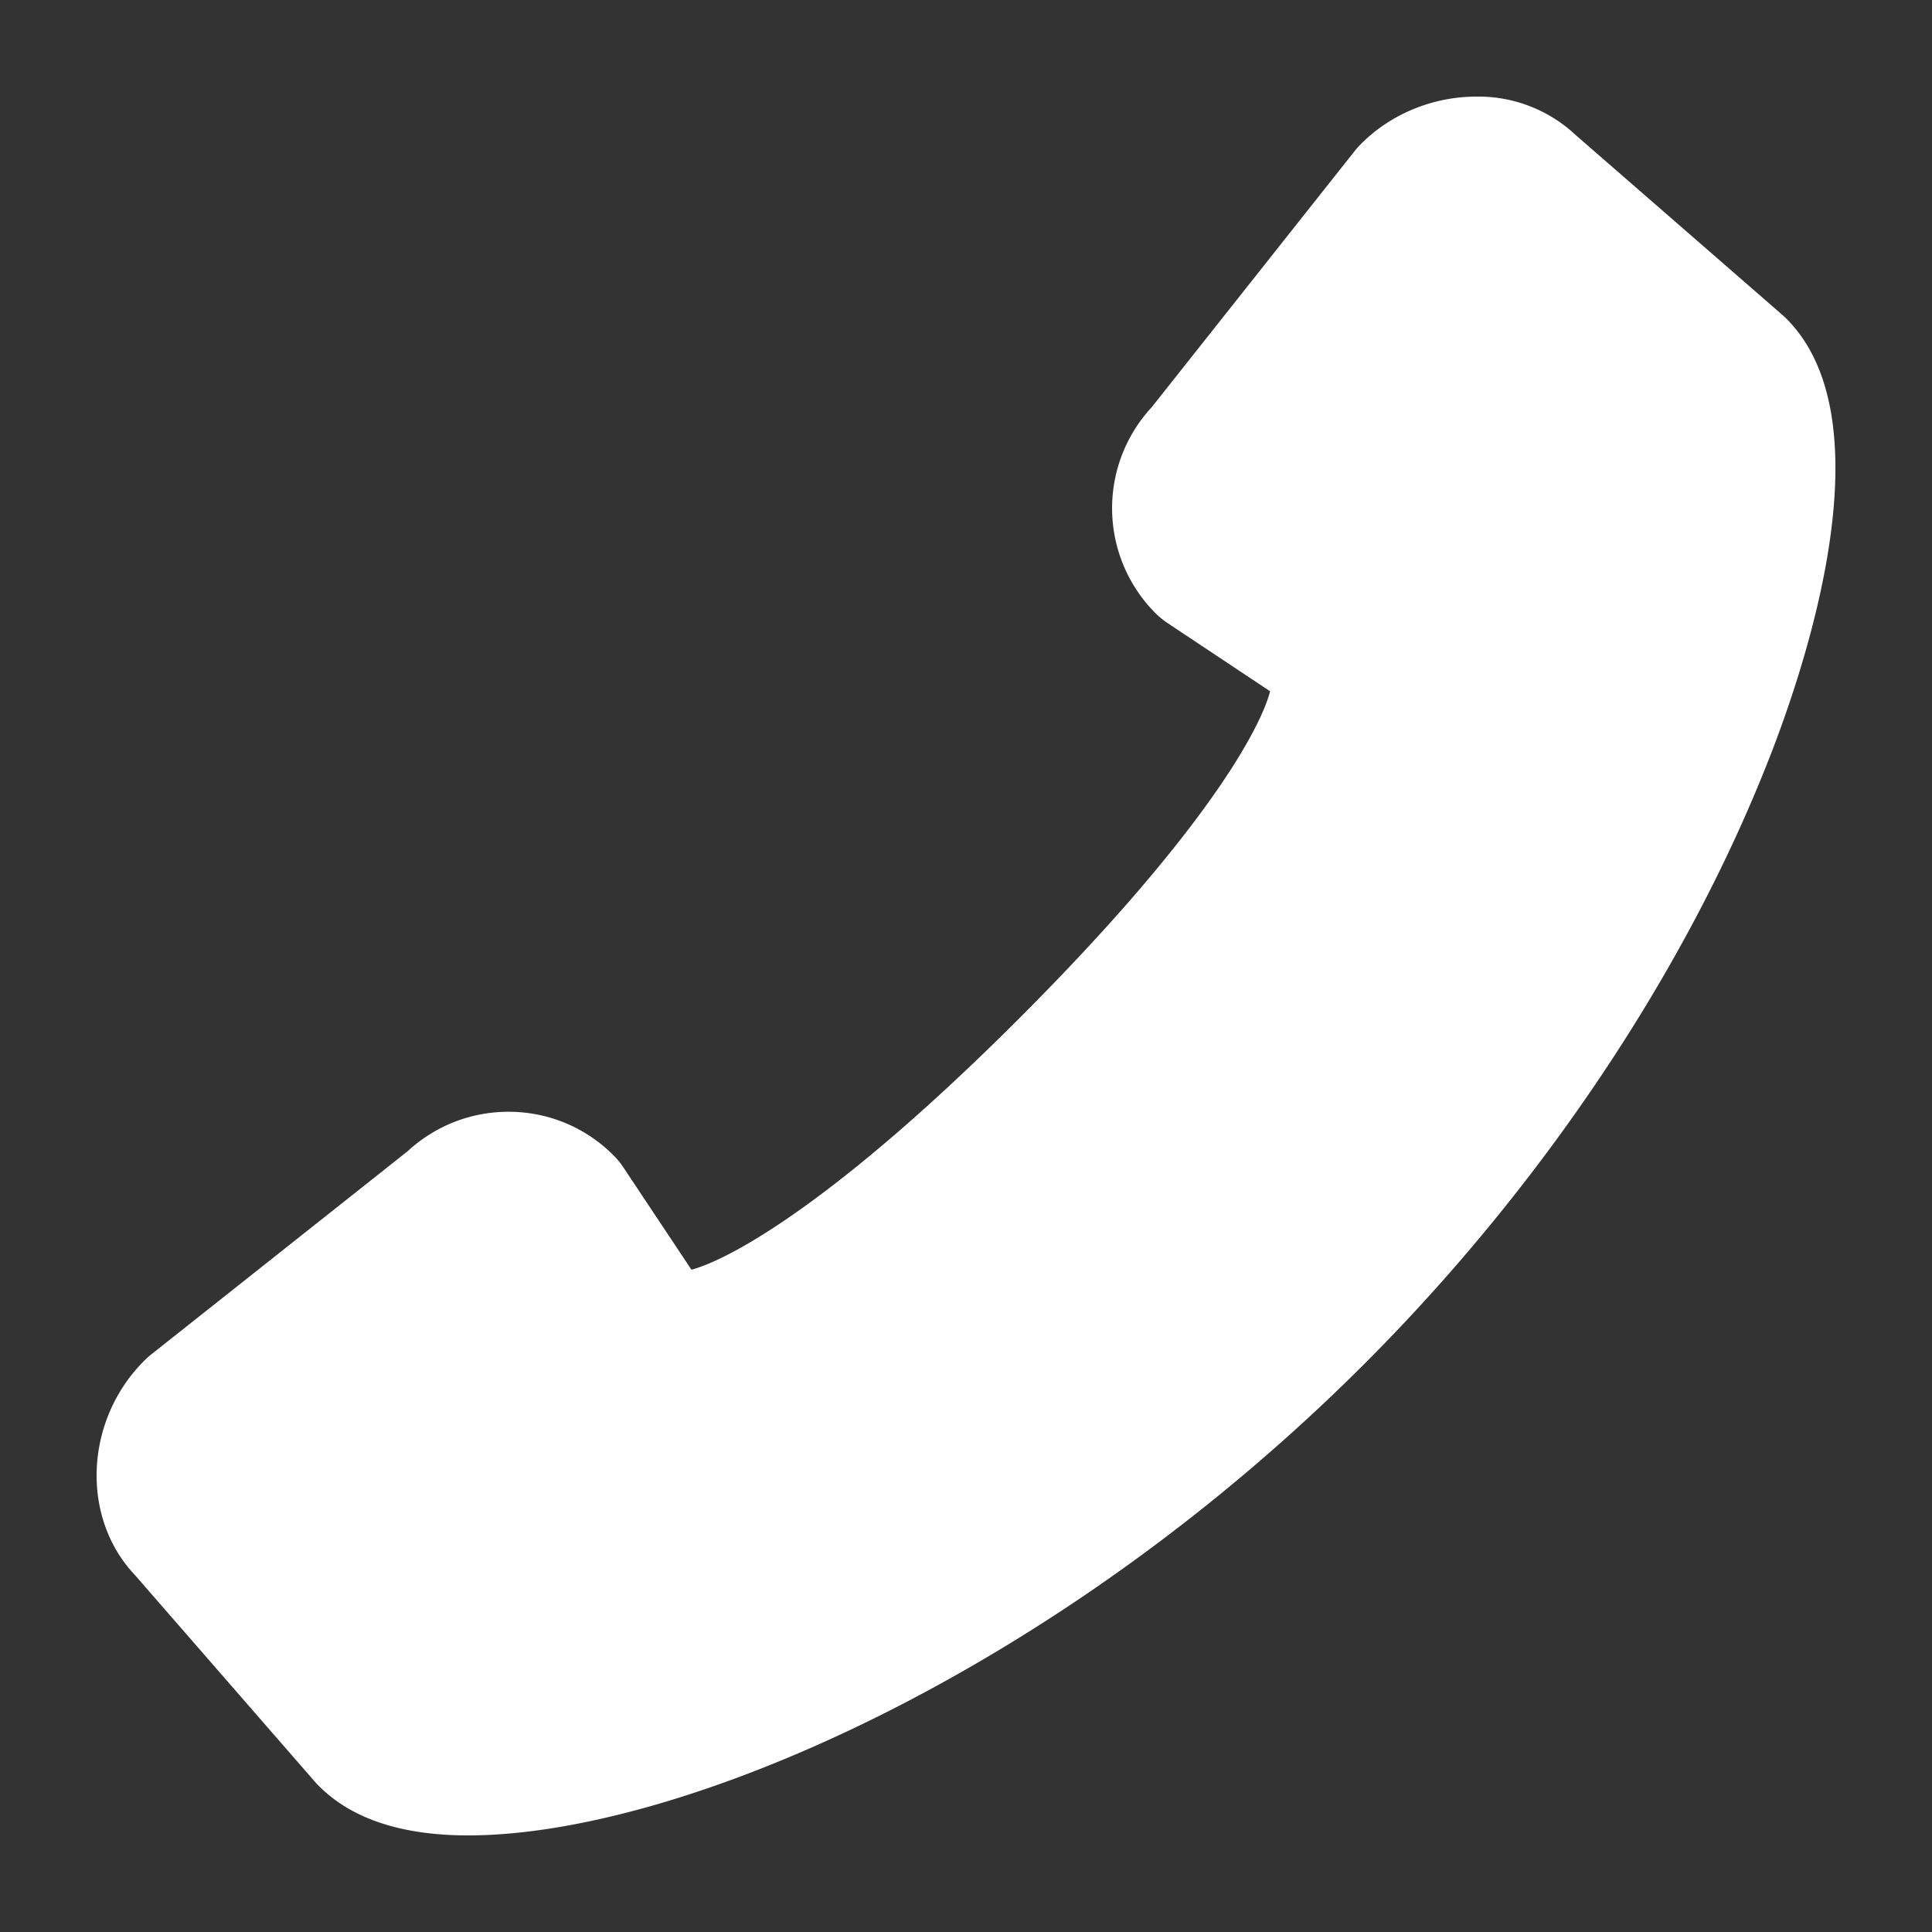 <svg width="20" height="20" viewBox="0 0 20 20" xmlns="http://www.w3.org/2000/svg">
  <rect x="0" y="0" width="20" height="20" fill="#333333" stroke="none"/>
  <path d="M18.492 3.298a.923.923 0 0 0-.042-.039l-2.143-1.865A1.47 1.47 0 0 0 15.285 1c-.45 0-.885.178-1.195.489a.93.93 0 0 0-.063.07l-2.104 2.656a1.538 1.538 0 0 0 .038 2.132.87.87 0 0 0 .127.104l1.06.705c-.098.383-.671 1.46-2.6 3.389-1.914 1.914-3.002 2.495-3.39 2.599l-.704-1.058a.784.784 0 0 0-.104-.127c-.29-.29-.676-.45-1.086-.45-.391 0-.76.146-1.046.41l-2.655 2.104a.811.811 0 0 0-.072.065c-.617.618-.657 1.624-.094 2.217l1.865 2.142c.013.014.026.029.04.042.338.34.858.511 1.543.511 2.187 0 6.075-1.676 9.278-4.88 1.834-1.834 3.32-4.054 4.184-6.25.404-1.026 1.23-3.526.185-4.572z" fill="#FFF" fill-rule="nonzero"/>
</svg>
